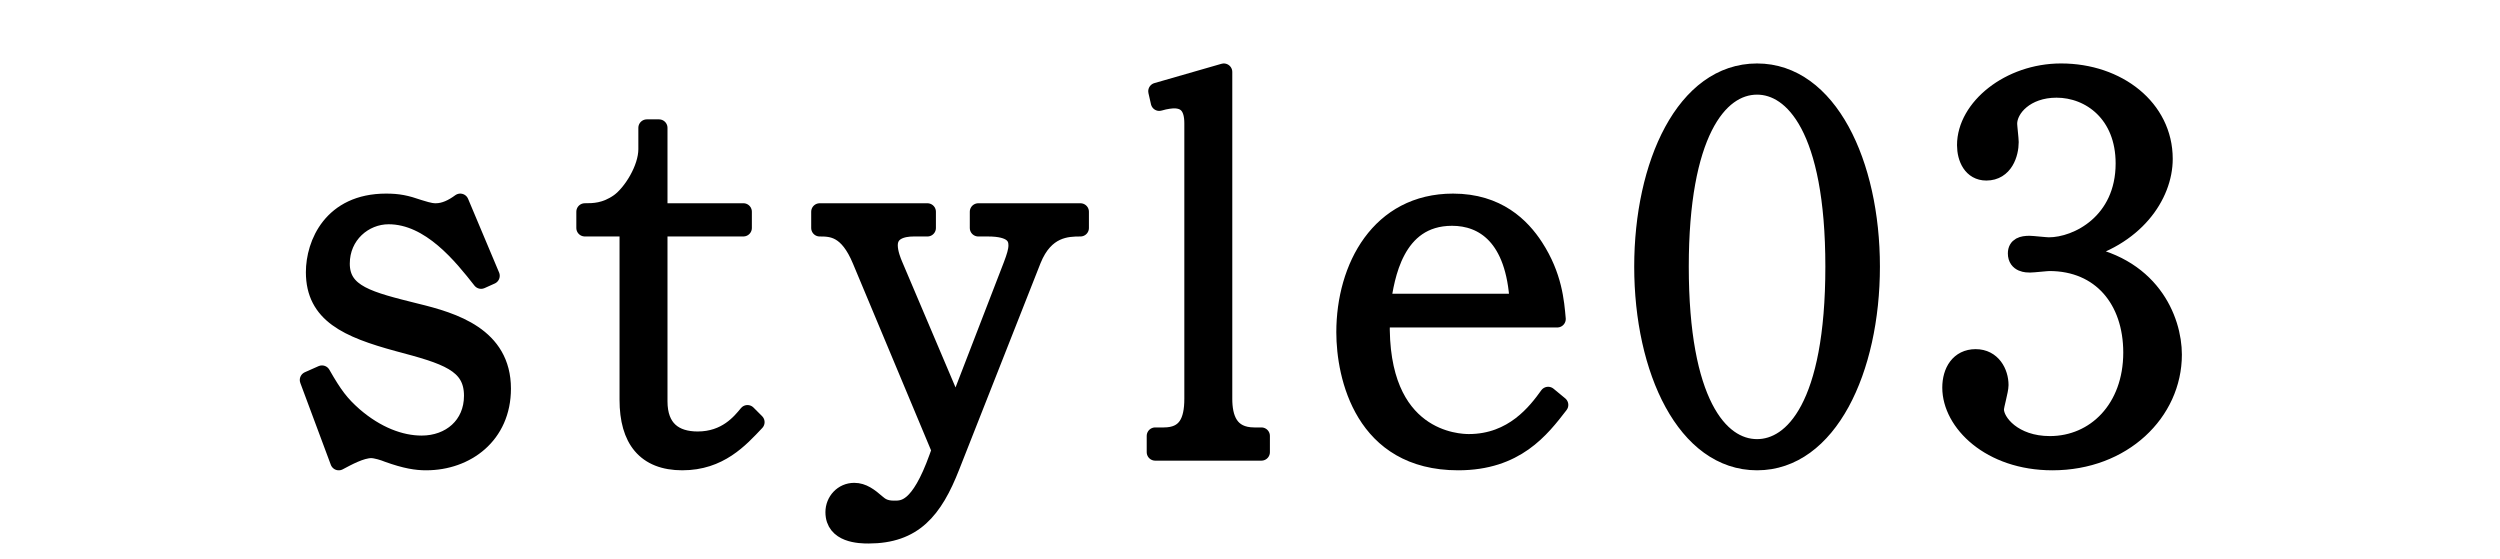 <?xml version="1.0" encoding="UTF-8"?>
<svg id="_レイヤー_2" data-name="レイヤー_2" xmlns="http://www.w3.org/2000/svg" xmlns:xlink="http://www.w3.org/1999/xlink" viewBox="0 0 147.533 33">
  <defs>
    <style>
      .cls-1 {
        fill: none;
      }

      .cls-2 {
        stroke: #000;
        stroke-linejoin: round;
      }

      .cls-3 {
        clip-path: url(#clippath);
      }
    </style>
    <clipPath id="clippath">
      <rect class="cls-1" width="147.533" height="33"/>
    </clipPath>
  </defs>
  <g id="_レイヤー_2-2" data-name="レイヤー_2">
    <g class="cls-3">
      <g>
        <path class="cls-2" d="M25.151,27.254c-.57,0-1.2-.09-2.28-.479-.21-.09-.69-.24-.96-.24-.6,0-1.41.45-1.92.72l-1.8-4.83.81-.36c.72,1.26,1.11,1.77,1.89,2.46,1.32,1.14,2.73,1.68,3.99,1.68,1.68,0,3-1.11,3-2.85,0-1.92-1.59-2.37-4.41-3.12-2.97-.81-4.92-1.68-4.92-4.17,0-1.68,1.02-4.14,4.23-4.14.72,0,1.17.09,1.95.36.66.21.84.21.99.21.51,0,.99-.24,1.44-.57l1.83,4.35-.6.27c-1.11-1.41-3-3.81-5.459-3.81-1.44,0-2.79,1.14-2.79,2.82,0,1.77,1.65,2.16,4.41,2.85,2.22.54,5.1,1.41,5.1,4.53,0,2.76-2.13,4.319-4.5,4.319Z"/>
        <path class="cls-2" d="M40.271,27.254c-2.19,0-3.21-1.32-3.21-3.66v-10.14h-2.55v-.96c.51,0,1.2,0,2.01-.57.75-.54,1.65-1.98,1.65-3.12v-1.26h.72v4.95h4.979v.96h-4.979v10.229c0,1.62.93,2.28,2.28,2.28,1.68,0,2.52-1.05,2.94-1.56l.51.51c-.96,1.02-2.16,2.34-4.35,2.34Z"/>
        <path class="cls-2" d="M60.941,15.345l-4.8,12.179c-1.02,2.61-2.22,4.05-4.89,4.05-.51,0-2.04-.03-2.04-1.351,0-.66.51-1.229,1.2-1.229.51,0,.9.3,1.35.69.18.15.42.36.99.36s1.47.03,2.58-3.06l.15-.42-4.68-11.189c-.78-1.89-1.71-1.92-2.43-1.92v-.96h6.36v.96h-.81c-.69,0-1.44.21-1.44,1.02,0,.45.21.96.3,1.17l3.63,8.55,3.3-8.55c.18-.48.3-.84.3-1.17,0-.51-.27-1.02-1.71-1.02h-.57v-.96h6.03v.96c-.78,0-2.07.03-2.82,1.89Z"/>
        <path class="cls-2" d="M68.171,26.684v-.96h.51c1.32,0,1.71-.87,1.71-2.19V7.275c0-.93-.36-1.38-1.11-1.38-.12,0-.48.03-.87.15l-.15-.66,3.96-1.14v19.289c0,1.11.33,2.19,1.8,2.19h.42v.96h-6.27Z"/>
        <path class="cls-2" d="M86.05,27.254c-5.61,0-6.69-5.04-6.69-7.649,0-3.84,2.04-7.68,6.39-7.68,2.64,0,4.05,1.44,4.83,2.64,1.11,1.71,1.23,3.24,1.32,4.26h-10.379c-.21,7.17,4.59,7.29,5.16,7.29,2.61,0,3.99-1.83,4.68-2.79l.69.57c-1.11,1.439-2.58,3.359-6,3.359ZM85.69,12.825c-3.39,0-3.9,3.63-4.11,5.01h8.01c-.21-3.87-2.07-5.01-3.9-5.01Z"/>
        <path class="cls-2" d="M103.69,27.254c-4.229,0-6.75-5.399-6.75-11.52,0-6.029,2.46-11.489,6.75-11.489,4.23,0,6.75,5.399,6.75,11.489s-2.52,11.52-6.75,11.52ZM103.69,5.085c-2.28,0-4.53,2.85-4.53,10.649,0,7.979,2.31,10.68,4.53,10.68,2.1,0,4.53-2.46,4.53-10.68,0-8.159-2.43-10.649-4.53-10.649Z"/>
        <path class="cls-2" d="M128.26,20.924c0,3.42-2.97,6.33-7.14,6.33-3.69,0-6-2.31-6-4.38,0-.96.48-1.77,1.47-1.77s1.44.87,1.44,1.62c0,.33-.27,1.2-.27,1.44,0,.75,1.08,2.07,3.21,2.07,2.67,0,4.83-2.13,4.83-5.43,0-3.09-1.83-5.31-4.86-5.31-.15,0-.96.09-1.14.09s-.81,0-.81-.63c0-.45.36-.54.78-.54.15,0,.96.09,1.14.09,1.68,0,4.44-1.41,4.44-4.86,0-2.91-2.01-4.38-3.99-4.38-1.8,0-2.82,1.14-2.82,2.04,0,.15.09.9.09,1.08,0,.69-.33,1.77-1.41,1.77-.87,0-1.23-.81-1.23-1.59,0-2.22,2.58-4.32,5.64-4.32,3.36,0,6.09,2.13,6.09,5.13,0,2.16-1.71,4.709-5.25,5.55,4.47.6,5.79,3.93,5.79,6Z"/>
      </g>
    </g>
  </g>
</svg>
